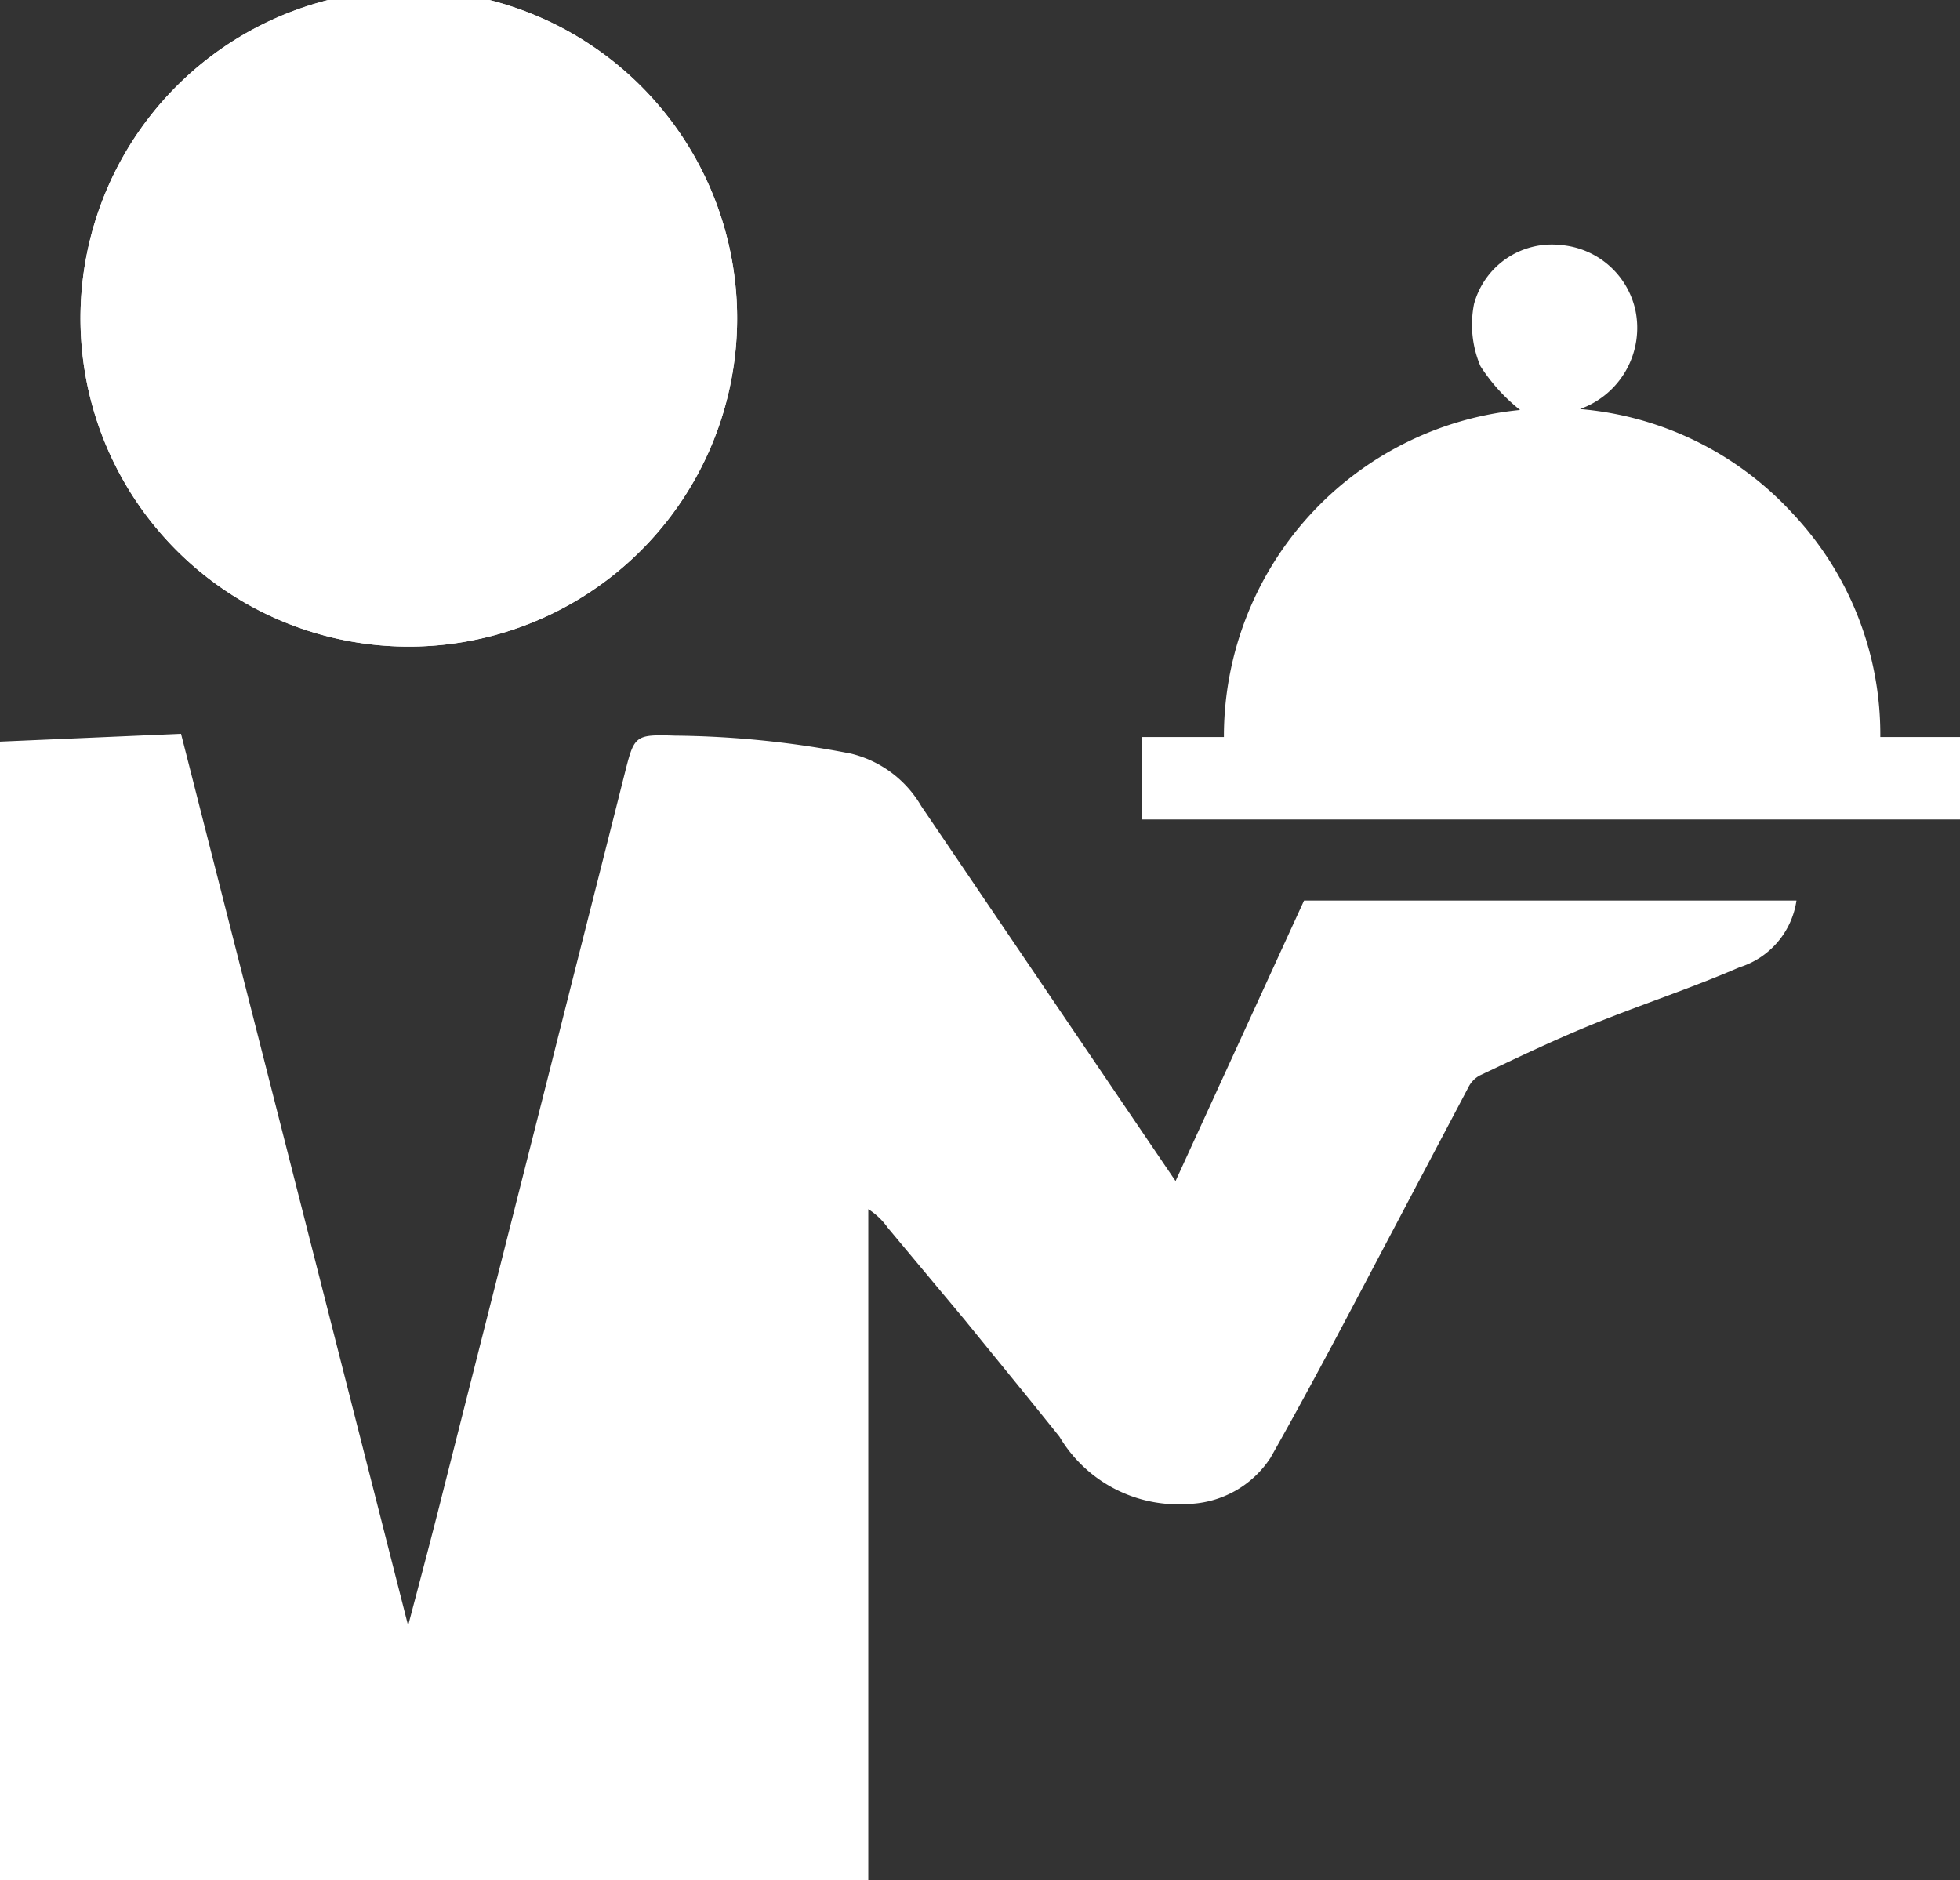 <svg xmlns="http://www.w3.org/2000/svg" viewBox="0 0 42.55 40.82"><rect x="0" y="0" width="42.55" height="40.82" fill="#333333" stroke="none"/><defs><style>.cls-1{fill:#fff;}</style></defs><title>Asset 8icon service</title><g id="Layer_2" data-name="Layer 2"><g id="box_guides" data-name="box guides"><g id="Fpkayd.tif"><path class="cls-1" d="M16,7.1A7.11,7.11,0,0,0,1.75,6.72,7.11,7.11,0,1,0,16,7.1Z"/><path class="cls-1" d="M0,40.82V16.1l3.93-.17L8.86,35.29c.28-1.06.53-2,.78-3l2.28-9c.54-2.15,1.09-4.3,1.63-6.45.22-.87.21-.9,1.1-.87a20.85,20.85,0,0,1,3.82.39A2.43,2.43,0,0,1,20,17.5l4,5.9,1.52,2.24,2.79-6.09H39A1.79,1.79,0,0,1,37.76,21c-1.08.47-2.2.83-3.29,1.28-.8.33-1.57.7-2.35,1.07a.59.59,0,0,0-.24.25c-.57,1.08-1.14,2.16-1.71,3.24-.85,1.61-1.69,3.22-2.59,4.81a2.21,2.21,0,0,1-1.78,1A3,3,0,0,1,23,31.19c-.68-.85-1.37-1.69-2.06-2.54l-1.67-2a1.51,1.51,0,0,0-.42-.4V40.82Z"/><path class="cls-1" d="M42.55,17.79H24.79V16h1.78A7.12,7.12,0,0,1,33,8.9a3.91,3.91,0,0,1-.86-.95A2.3,2.3,0,0,1,32,6.6a1.75,1.75,0,0,1,1.89-1.28,1.81,1.81,0,0,1,1.61,1.4A1.87,1.87,0,0,1,34.3,8.88a7.06,7.06,0,0,1,4.61,2.26A7,7,0,0,1,40.82,16h1.74Z"/><path class="cls-1" d="M16,7.1A7.11,7.11,0,1,1,1.75,6.72,7.11,7.11,0,0,1,16,7.1Z"/></g></g></g></svg>